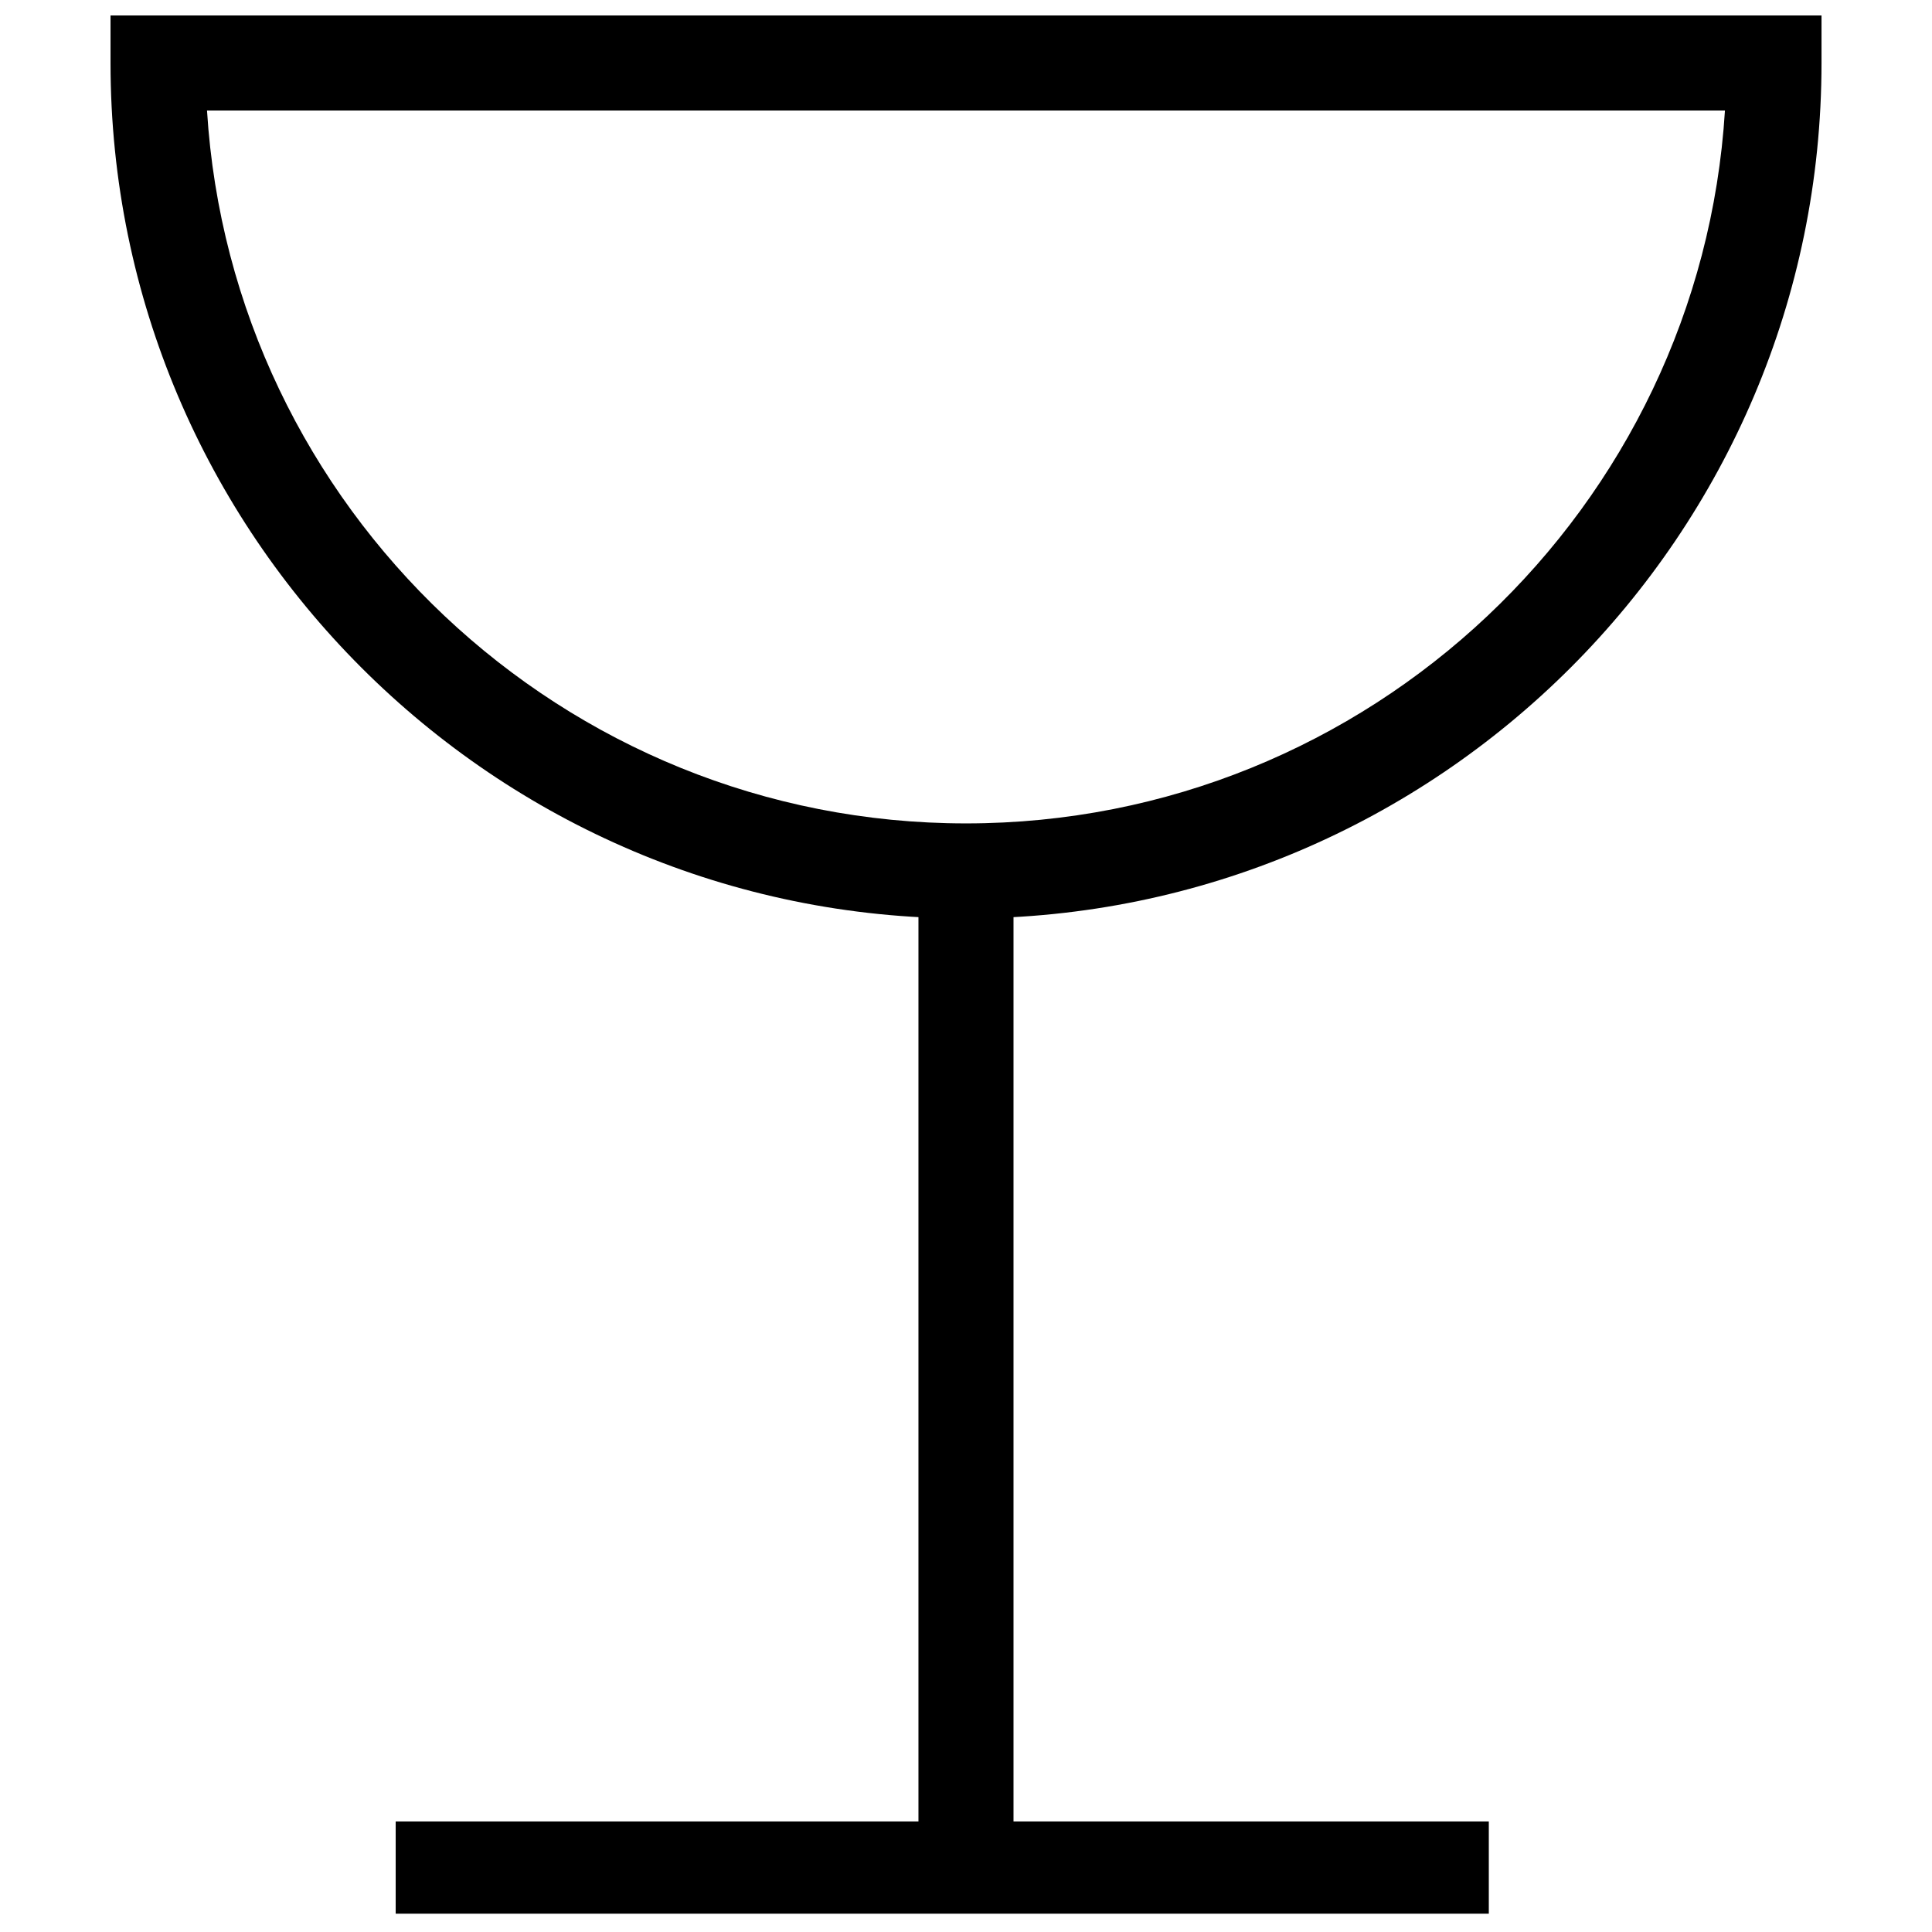 <?xml version="1.0" encoding="UTF-8"?>
<!-- Uploaded to: SVG Repo, www.svgrepo.com, Generator: SVG Repo Mixer Tools -->
<svg width="800px" height="800px" version="1.1" viewBox="144 144 512 512" xmlns="http://www.w3.org/2000/svg">
 <defs>
  <clipPath id="b">
   <path d="m248 626h291v25.902h-291z"/>
  </clipPath>
  <clipPath id="a">
   <path d="m173 148.09h454v239.91h-454z"/>
  </clipPath>
 </defs>
 <g clip-path="url(#b)">
  <path d="m248.86 626.71h289.69v24.438h-289.69z" fill-rule="evenodd"/>
 </g>
 <path d="m387.4 374.81h25.191v264.5h-25.191z" fill-rule="evenodd"/>
 <g clip-path="url(#a)">
  <path d="m400 387.4c-125.01 0-226.71-101.71-226.71-226.71v-12.594h453.43v12.594c0 125.01-101.7 226.71-226.71 226.71zm-201.14-214.12c6.527 105.27 94.254 188.93 201.14 188.93s194.61-83.656 201.13-188.93z" fill-rule="evenodd"/>
 </g>
</svg>